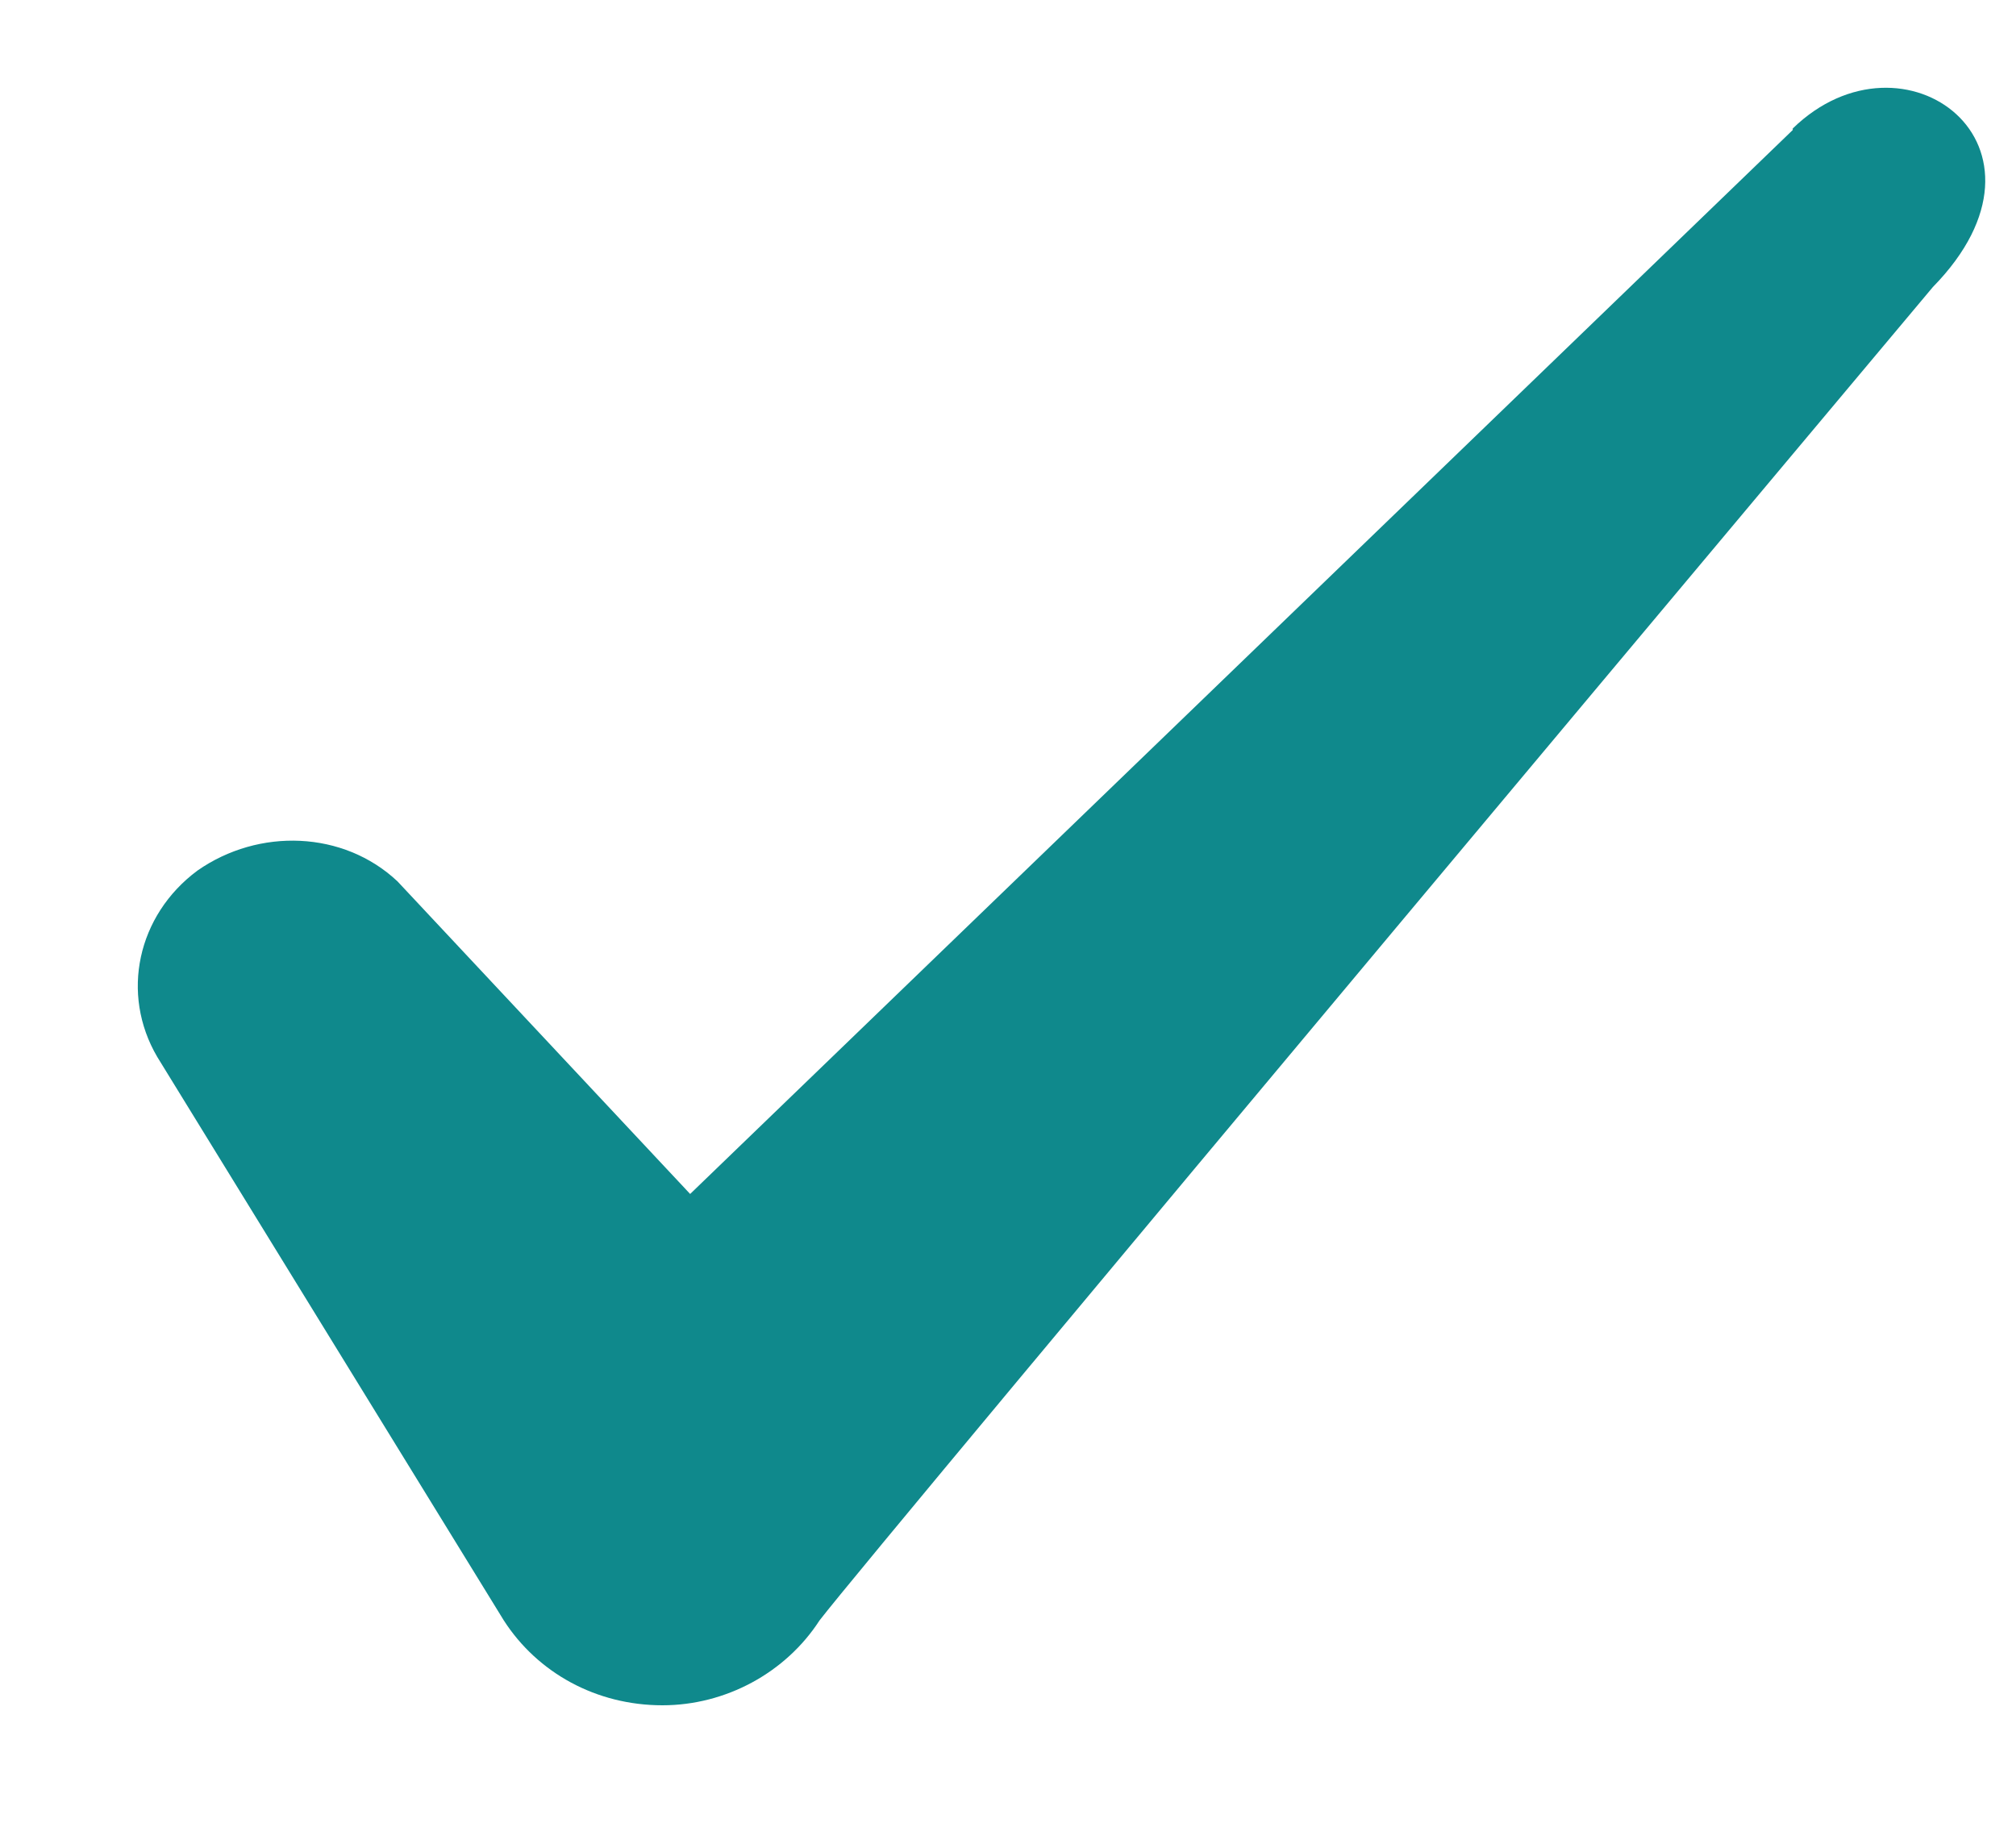 <svg width="12" height="11" viewBox="0 0 12 11" fill="none" xmlns="http://www.w3.org/2000/svg">
<path fill-rule="evenodd" clip-rule="evenodd" d="M10.671 0.774L4.108 7.108L2.366 5.247C2.045 4.945 1.541 4.927 1.175 5.183C0.817 5.449 0.716 5.917 0.936 6.292L2.999 9.647C3.2 9.959 3.549 10.152 3.943 10.152C4.319 10.152 4.676 9.959 4.878 9.647C5.208 9.217 11.505 1.709 11.505 1.709C12.33 0.866 11.331 0.123 10.671 0.765V0.774Z" fill="#0F898C"/>
</svg>
